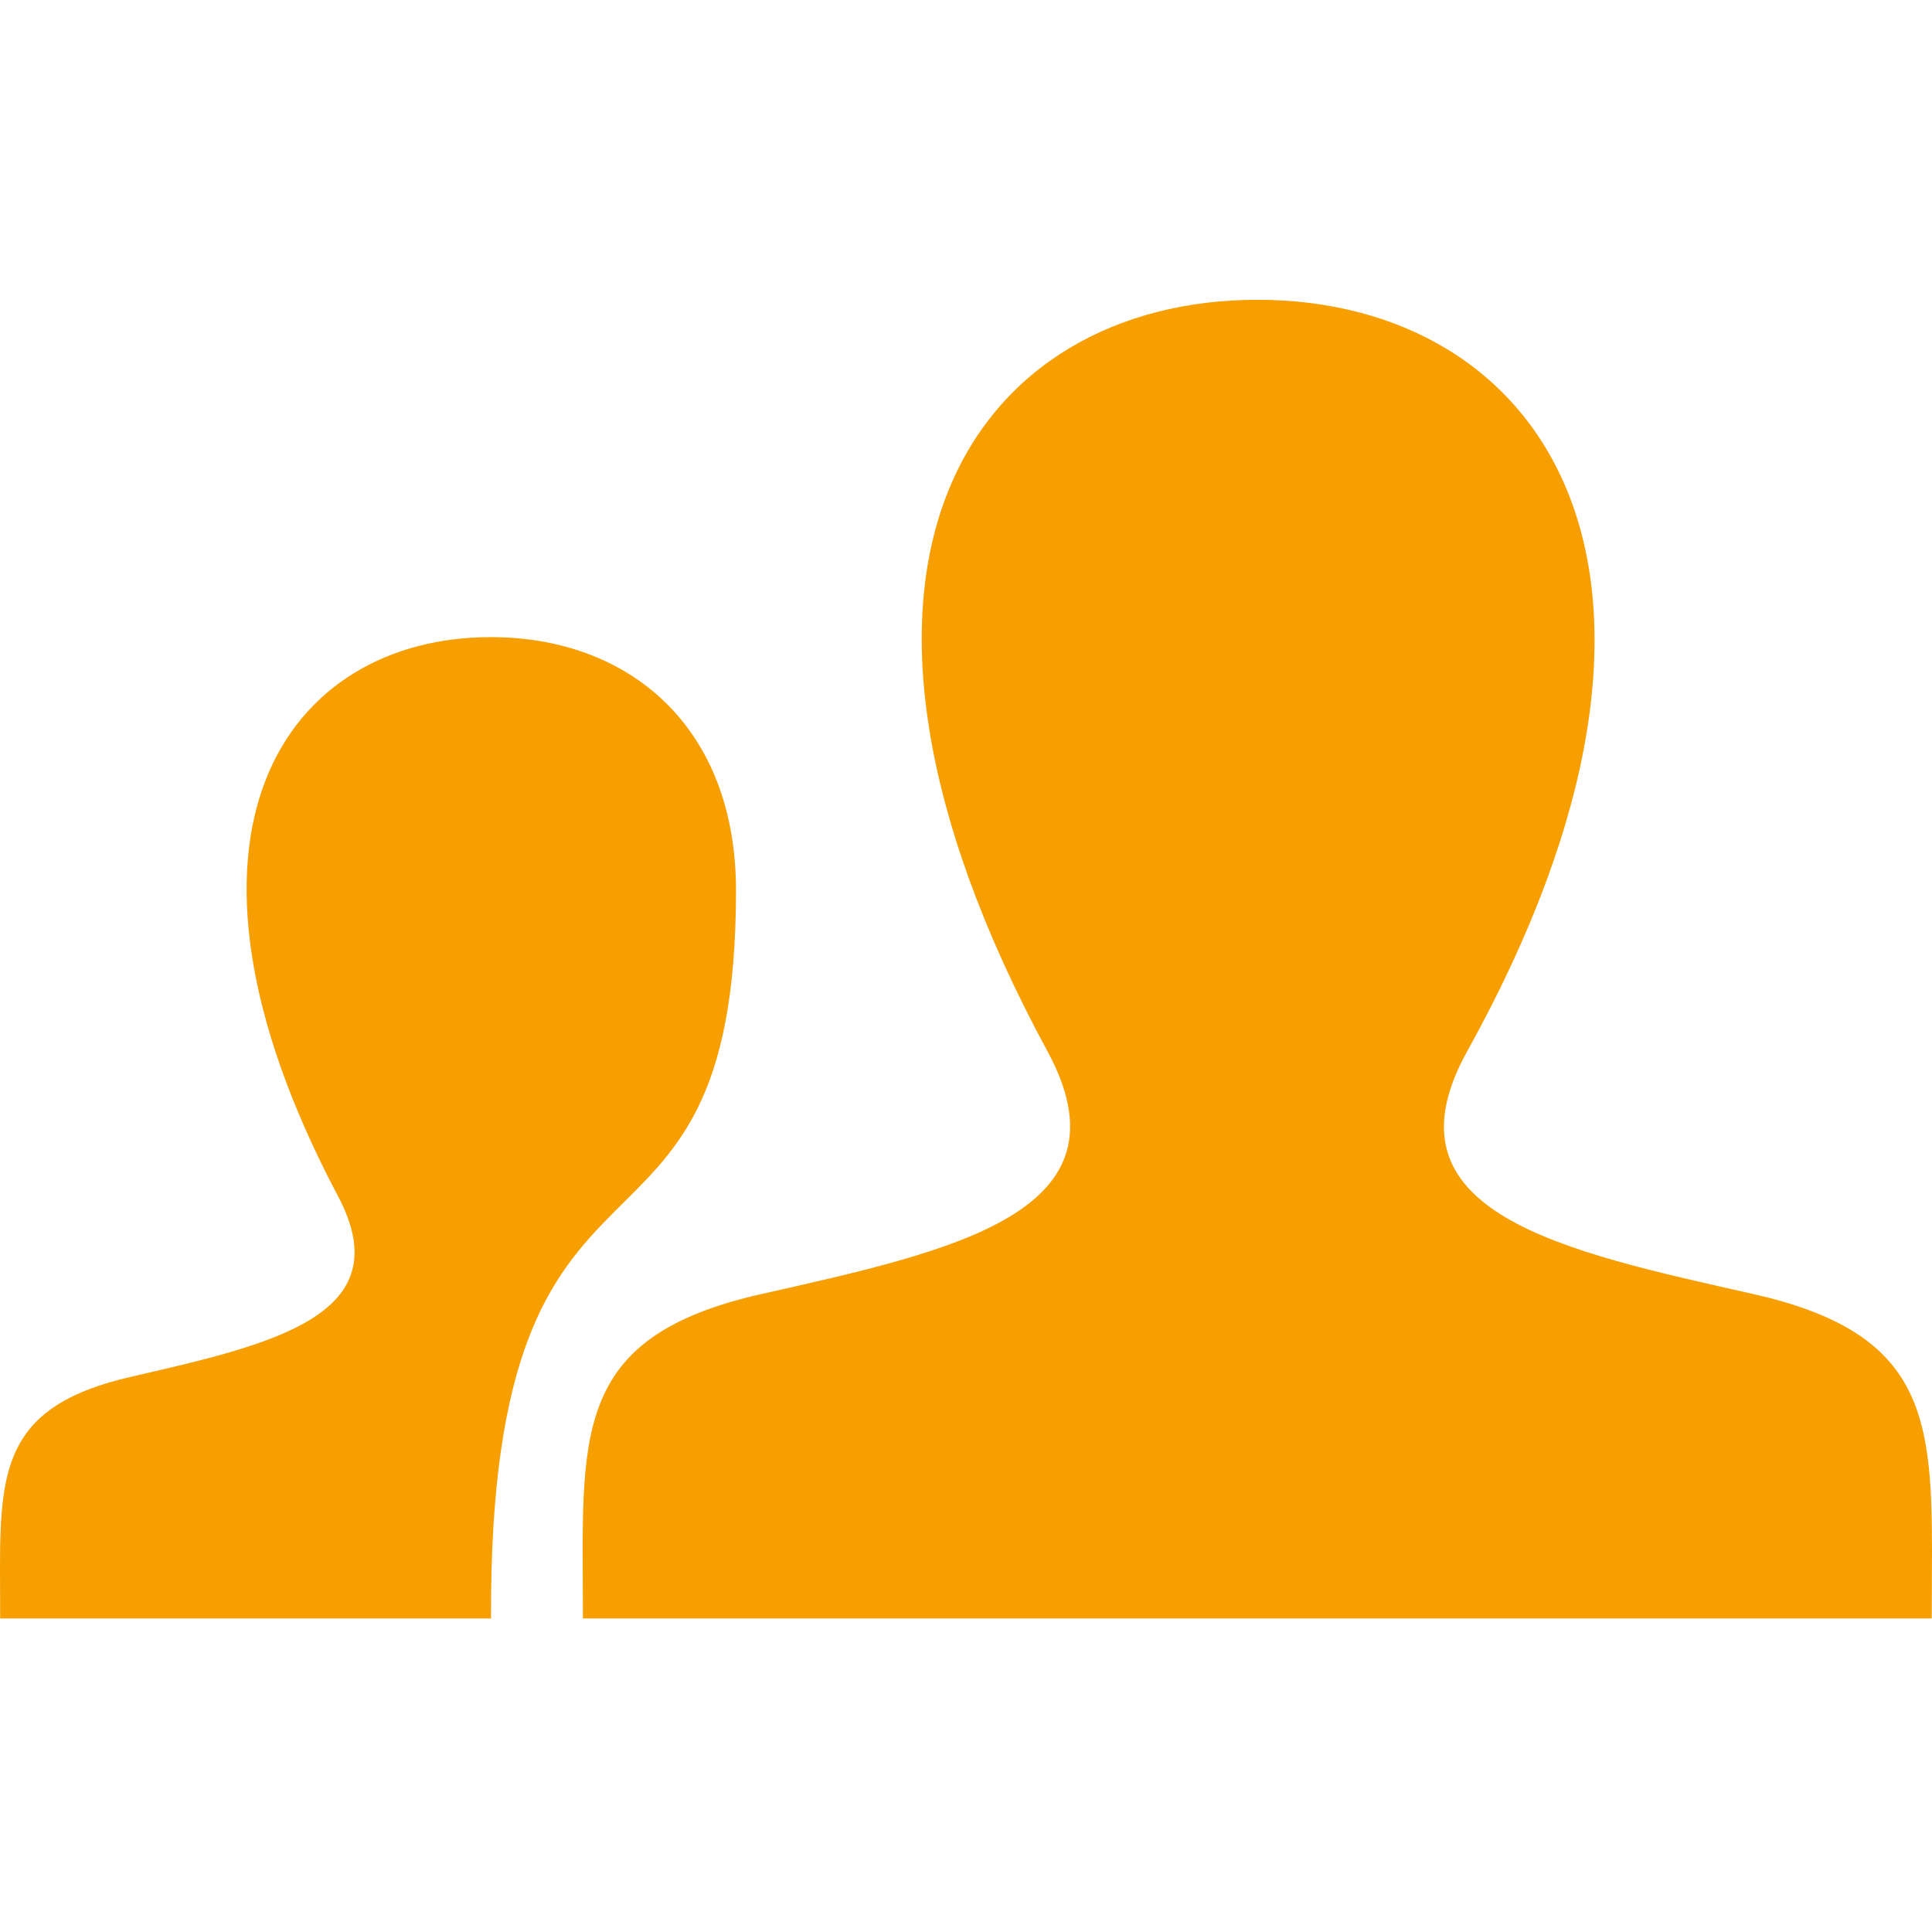 <?xml version="1.0" encoding="UTF-8"?> <svg xmlns="http://www.w3.org/2000/svg" width="58" height="58" viewBox="0 0 58 58"> <g fill="none" fill-rule="evenodd"> <rect width="58" height="58"></rect> <path fill="#F79E00" fill-rule="nonzero" d="M22.855,38.849 C28.66,37.54 34.065,36.392 31.447,31.562 C23.482,16.861 29.336,9 37.746,9 C46.324,9 52.035,17.162 44.045,31.562 C41.349,36.422 46.954,37.567 52.638,38.849 C57.666,39.984 58,42.387 58,46.546 L57.992,48.587 L17.5,48.587 C17.5,43.154 17.054,40.158 22.855,38.849 Z M0.005,48.587 L14.741,48.587 C14.672,32.527 22.095,39.511 22.095,26.735 C22.095,21.803 18.876,19.127 14.733,19.127 C8.614,19.127 4.356,24.977 10.151,35.917 C12.054,39.511 8.125,40.365 3.902,41.34 C0.243,42.185 0,43.972 0,47.068 L0.005,48.587 Z"></path> </g> </svg> 